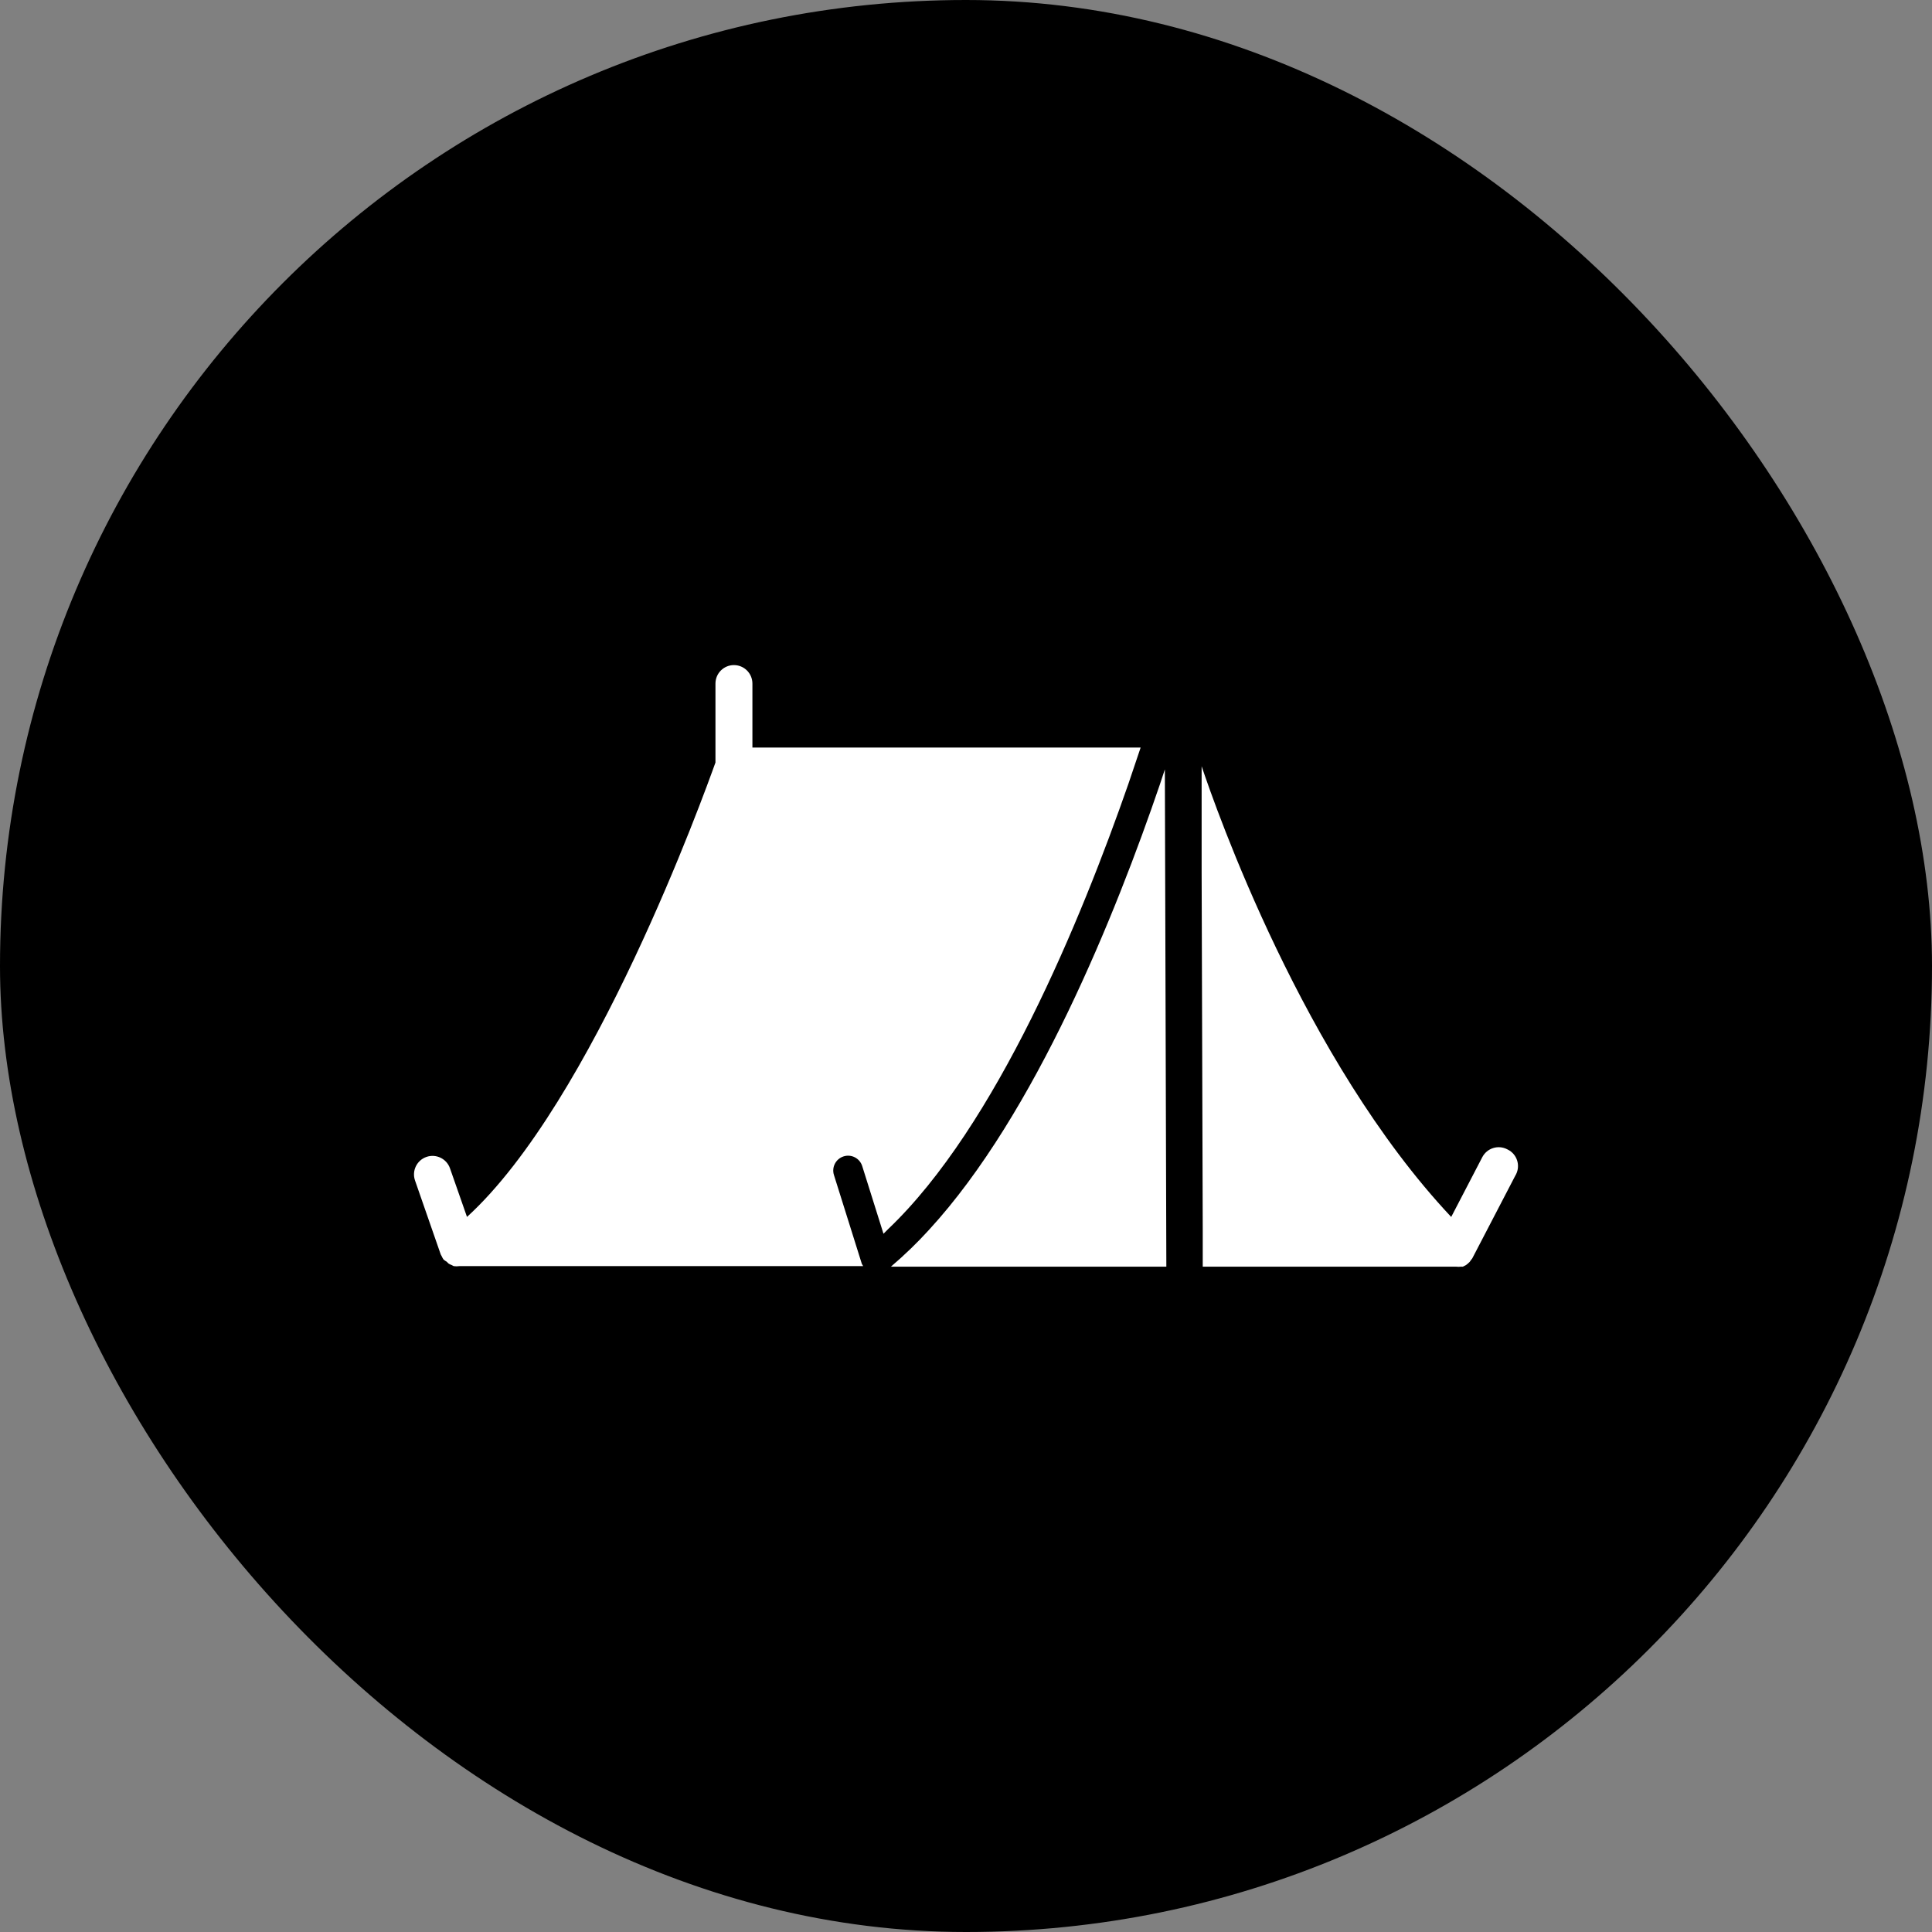 <svg width="56" height="56" viewBox="0 0 56 56" fill="none" xmlns="http://www.w3.org/2000/svg">
<rect x="0" y="0" width="56" height="56" fill="#808080" stroke="none"/>
<rect width="56" height="56" rx="28" fill="black"/>
<g clip-path="url(#clip0_15108_8507)">
<path d="M21.809 21.668V19.814C21.809 19.518 21.569 19.278 21.273 19.278C20.977 19.278 20.738 19.518 20.738 19.814V22.102C20.405 23.029 17.196 31.935 13.536 35.273L13.043 33.864C12.945 33.584 12.639 33.437 12.36 33.534C12.08 33.632 11.932 33.938 12.03 34.218L12.775 36.361C12.784 36.381 12.795 36.401 12.807 36.42C12.82 36.45 12.836 36.479 12.855 36.506C12.883 36.531 12.914 36.552 12.946 36.57L13 36.623C13.027 36.641 13.056 36.655 13.086 36.666L13.15 36.699C13.205 36.707 13.261 36.707 13.316 36.699H25.019C25.005 36.678 24.992 36.657 24.981 36.634L24.665 35.627L24.172 34.057C24.101 33.83 24.227 33.589 24.454 33.518C24.68 33.447 24.921 33.573 24.992 33.8L25.566 35.627L25.608 35.761L25.742 35.627C28.888 32.632 31.342 26.641 32.708 22.718C32.833 22.354 32.951 22.004 33.062 21.668H21.809Z" fill="white"/>
<path d="M33.764 22.301L33.619 22.74C32.344 26.475 30.018 32.283 26.932 35.643C26.586 36.024 26.215 36.382 25.823 36.715H33.807L33.764 22.301Z" fill="white"/>
<path d="M43.749 33.346C43.729 33.333 43.709 33.322 43.688 33.313C43.425 33.176 43.102 33.279 42.965 33.541C42.965 33.542 42.965 33.542 42.964 33.543L42.064 35.274C37.778 30.714 35.238 23.421 34.83 22.21V25.296L34.862 35.644V36.715H42.203C42.252 36.721 42.3 36.721 42.348 36.715H42.402L42.487 36.672L42.536 36.635L42.6 36.576L42.638 36.522L42.675 36.474L43.918 34.084C44.075 33.833 44 33.503 43.749 33.346Z" fill="white"/>
</g>
<defs>
<clipPath id="clip0_15108_8507">
<rect width="32" height="32" fill="white" transform="translate(12 11.999)"/>
</clipPath>
</defs>
</svg>
